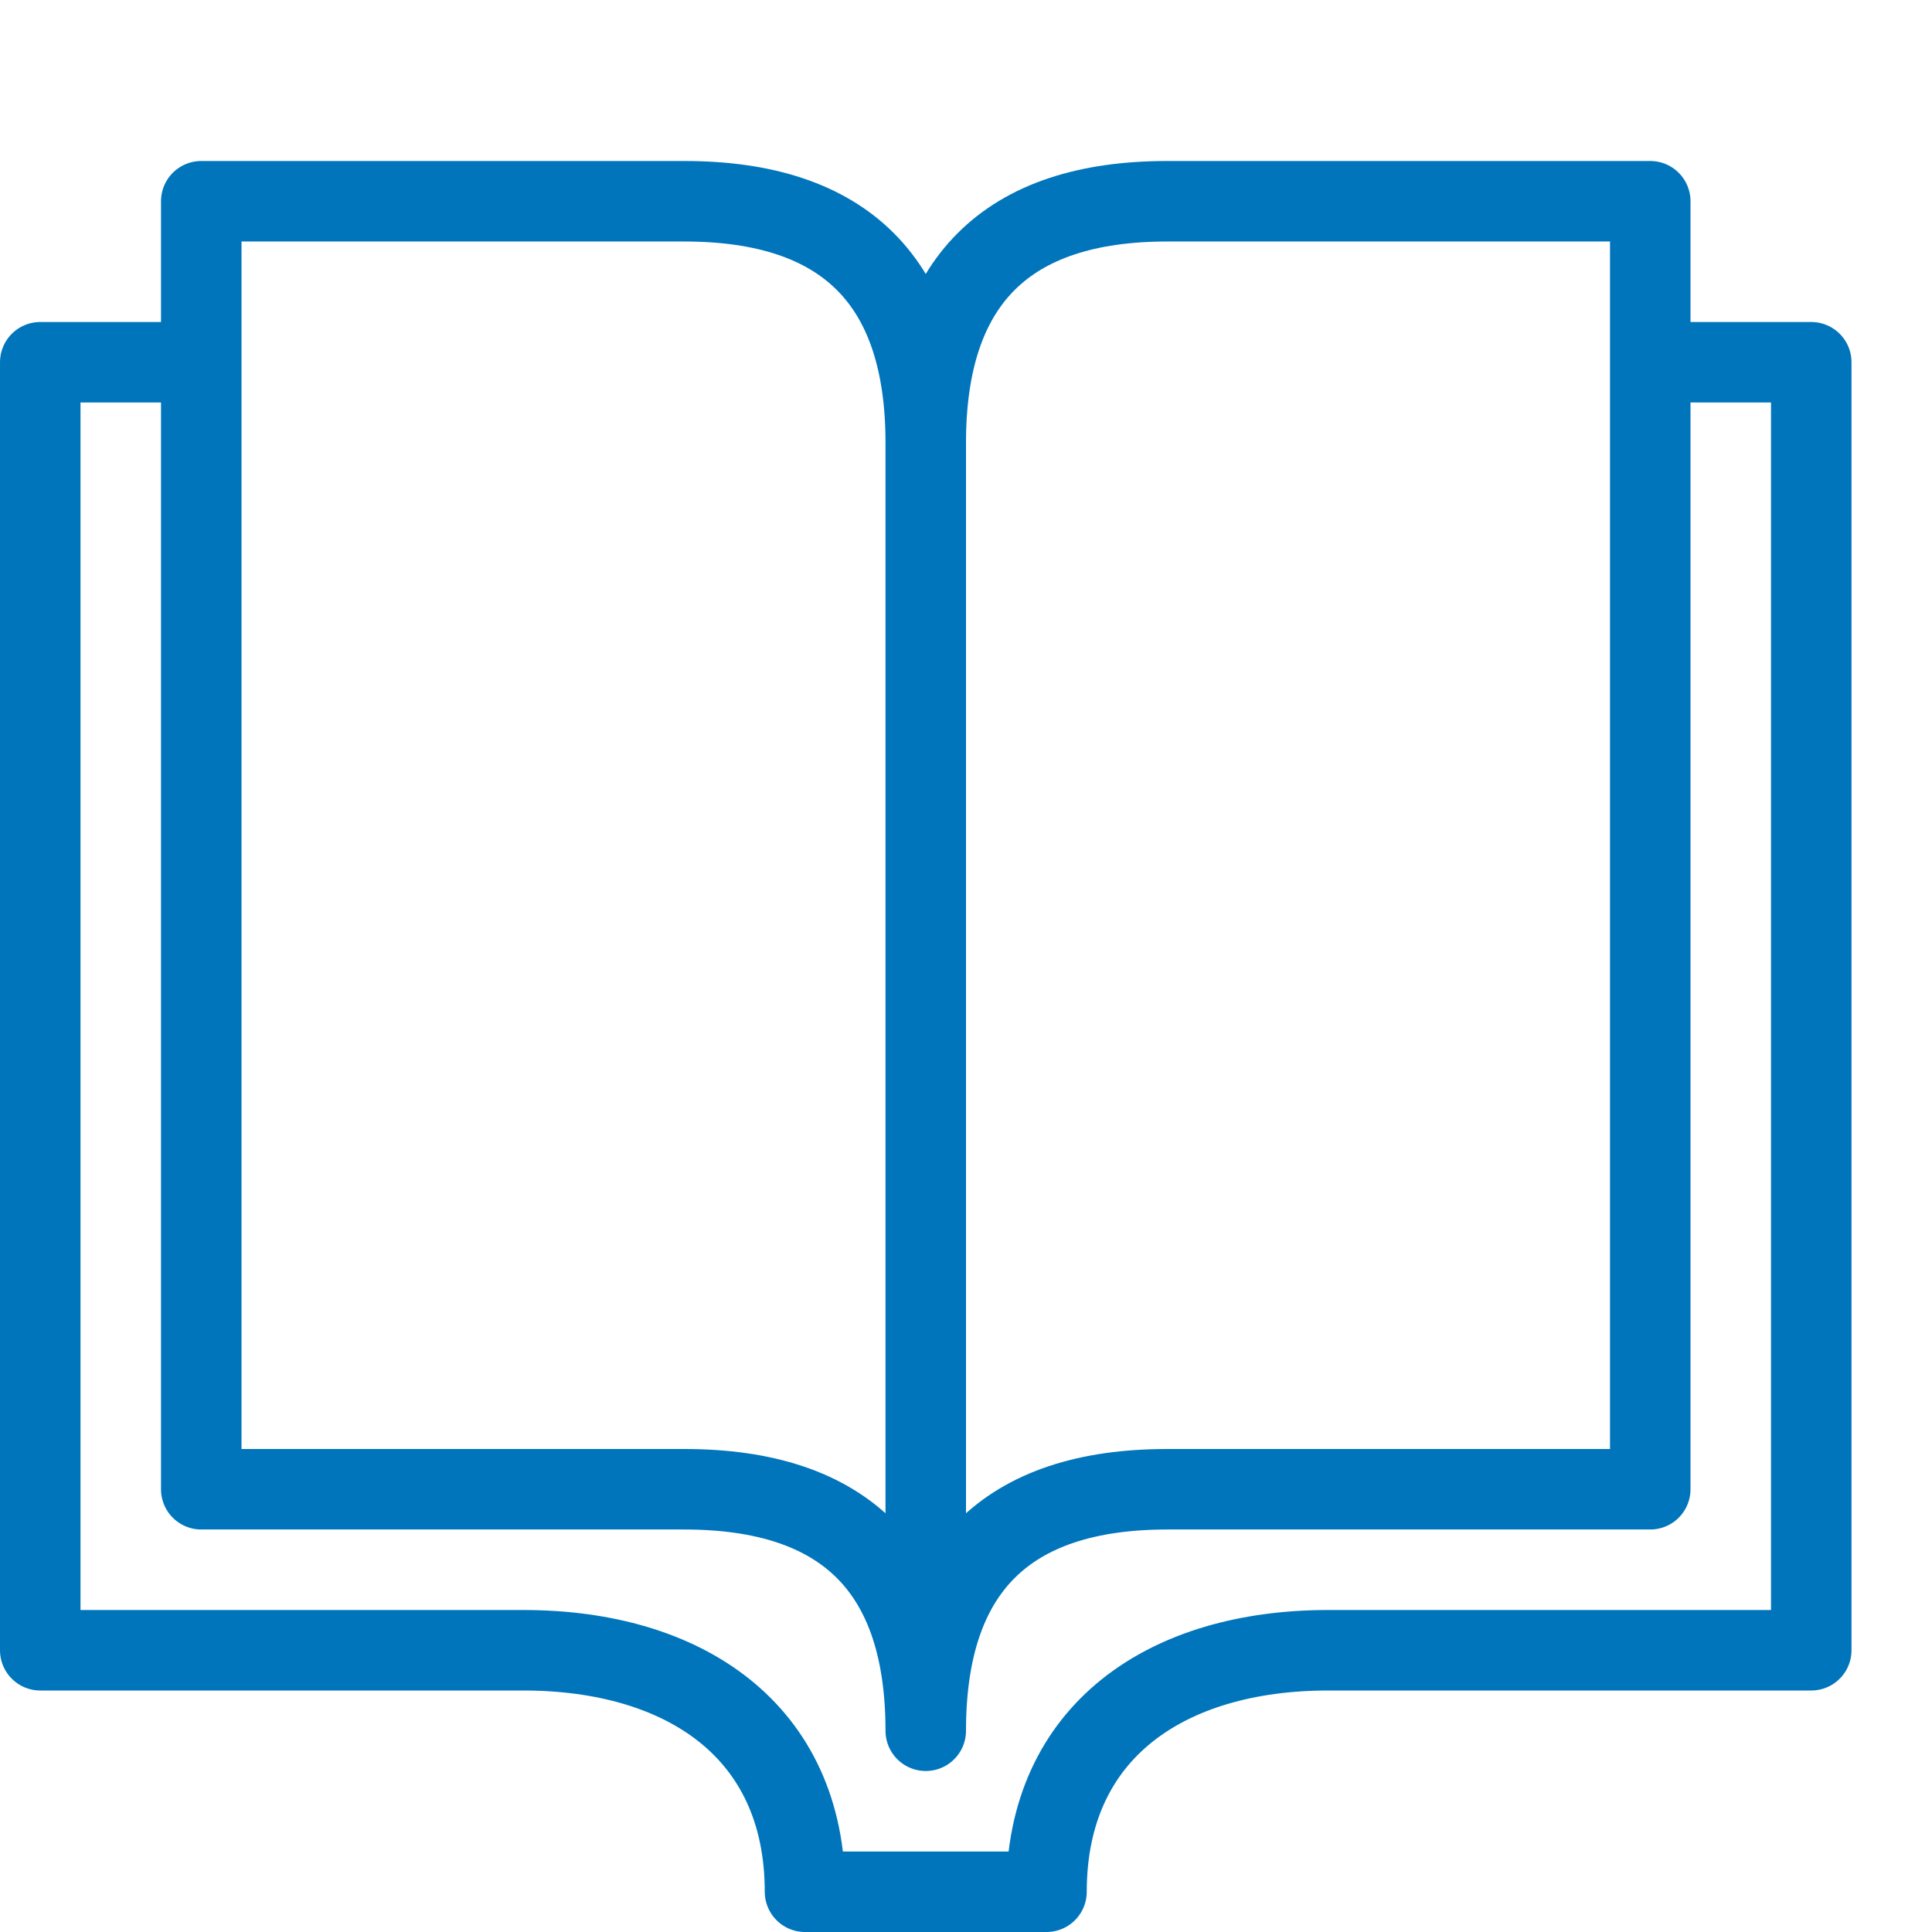 <?xml version="1.0" encoding="utf-8"?>
<!-- Generator: Adobe Illustrator 21.0.2, SVG Export Plug-In . SVG Version: 6.00 Build 0)  -->
<svg version="1.1" id="Layer_1" xmlns="http://www.w3.org/2000/svg" xmlns:xlink="http://www.w3.org/1999/xlink" x="0px" y="0px"
	 viewBox="0 0 24 24" style="enable-background:new 0 0 24 24;" xml:space="preserve">
<style type="text/css">
	.st0{fill:none;stroke:#0075BC;stroke-linecap:round;stroke-linejoin:round;stroke-miterlimit:10;}
</style>
<g>
	<path class="st0" d="M11.5,21.5c0-2,1-3,3-3h6v-16h-6c-2,0-3,1-3,3c0-2-1-3-3-3h-6v16h6C10.5,18.5,11.5,19.5,11.5,21.5z M20.5,4.5
		h2v16h-6c-2,0-3.5,1-3.5,3h-3c0-2-1.5-3-3.5-3h-6v-16h2 M11.5,5.5V21"/>
</g>
</svg>
